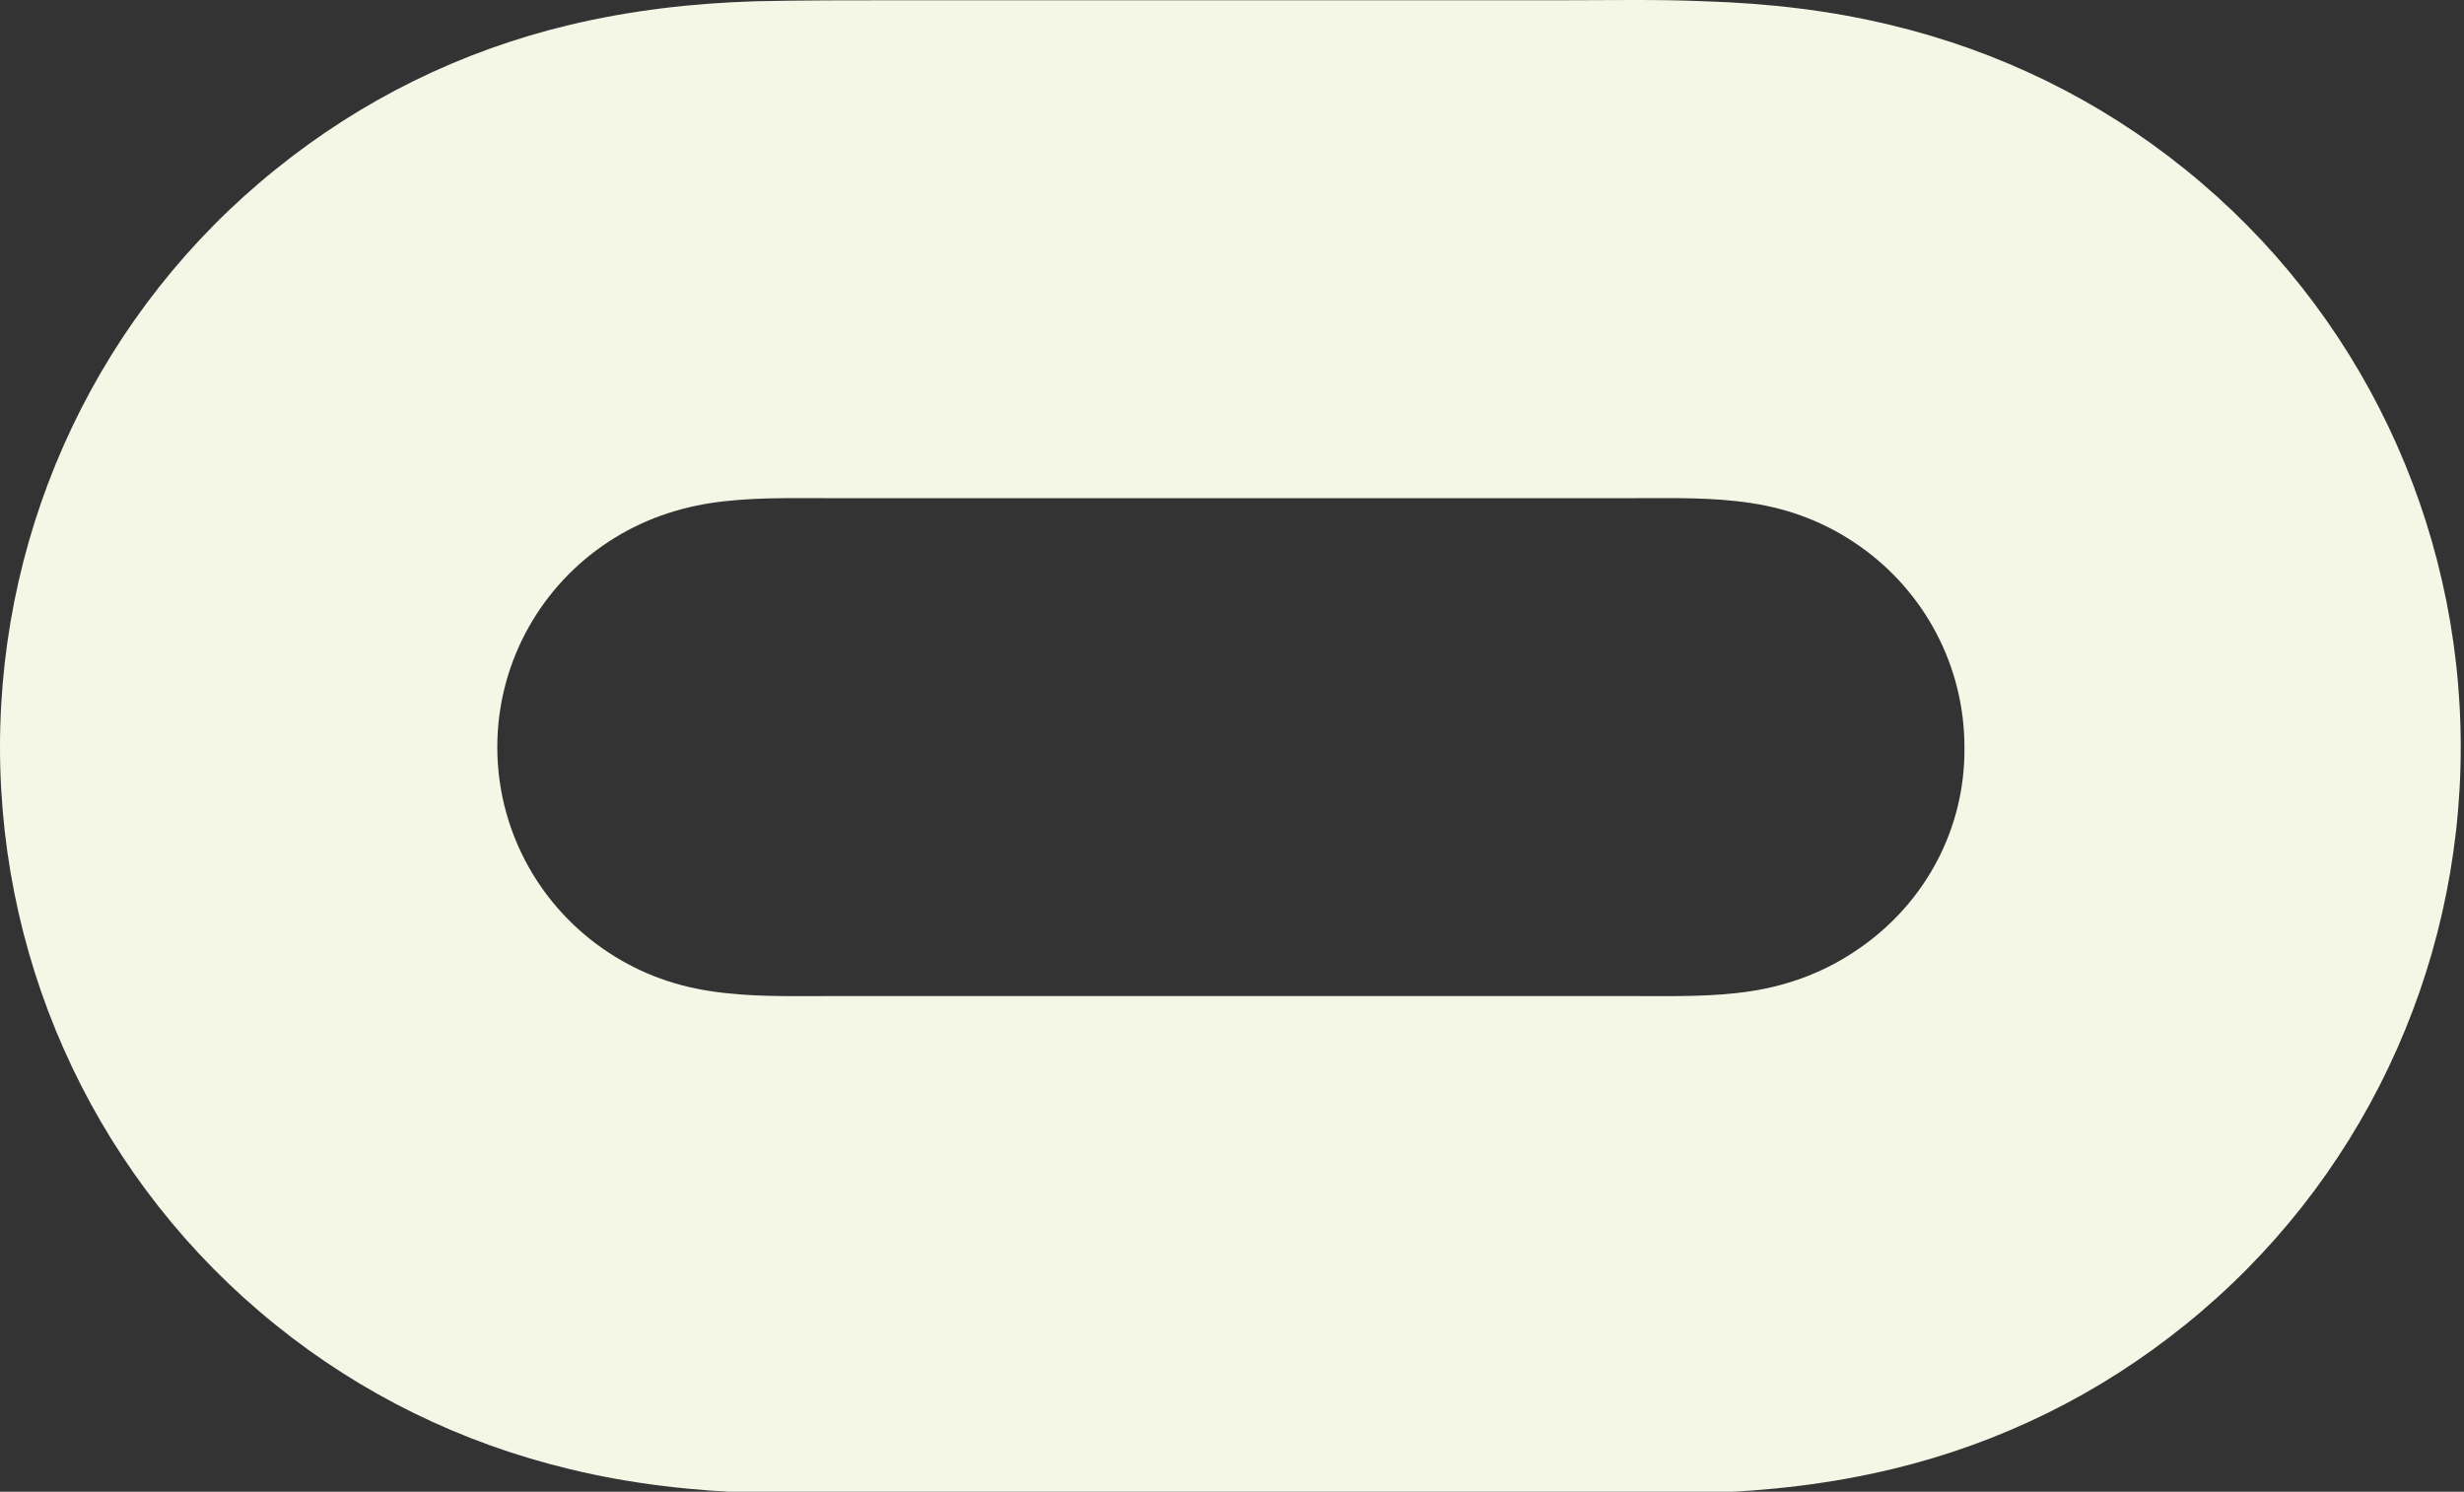 <svg width="109" height="66" viewBox="0 0 109 66" fill="none" xmlns="http://www.w3.org/2000/svg">
<rect x="0" y="0" width="109" height="66" fill="#333333" stroke="none"/>
<path d="M96.674 7.501C92.861 4.417 88.435 2.258 83.658 1.112C80.941 0.452 78.18 0.143 75.376 0.055C73.316 -0.033 71.212 0.011 69.153 0.011H39.66C37.6 0.011 35.497 0.011 33.437 0.055C30.632 0.143 27.915 0.452 25.154 1.112C20.378 2.258 15.995 4.417 12.183 7.501C4.47 13.713 0 23.098 0 33.055C0 43.012 4.47 52.396 12.183 58.608C15.995 61.692 20.422 63.851 25.198 64.997C27.915 65.658 30.676 65.966 33.481 66.054C35.54 66.142 37.644 66.098 39.704 66.098H69.197C71.256 66.098 73.36 66.098 75.419 66.054C78.224 65.966 80.941 65.658 83.702 64.997C88.478 63.851 92.861 61.692 96.674 58.608C104.386 52.396 108.856 43.012 108.856 33.055C108.856 23.098 104.386 13.713 96.674 7.501ZM82.256 41.954C80.809 42.968 79.188 43.584 77.479 43.849C75.77 44.113 74.017 44.069 72.308 44.069H36.592C34.839 44.069 33.13 44.113 31.421 43.849C29.668 43.584 28.09 42.968 26.644 41.954C23.752 39.928 21.999 36.623 21.999 33.055C21.999 29.486 23.752 26.181 26.644 24.155C28.09 23.142 29.712 22.525 31.421 22.26C33.13 21.996 34.883 22.04 36.592 22.04H72.308C74.061 22.04 75.77 21.996 77.479 22.26C79.232 22.525 80.809 23.142 82.256 24.155C85.148 26.181 86.901 29.486 86.901 33.055C86.945 36.623 85.192 39.928 82.256 41.954Z" fill="#F4F6E6"/>
</svg>
